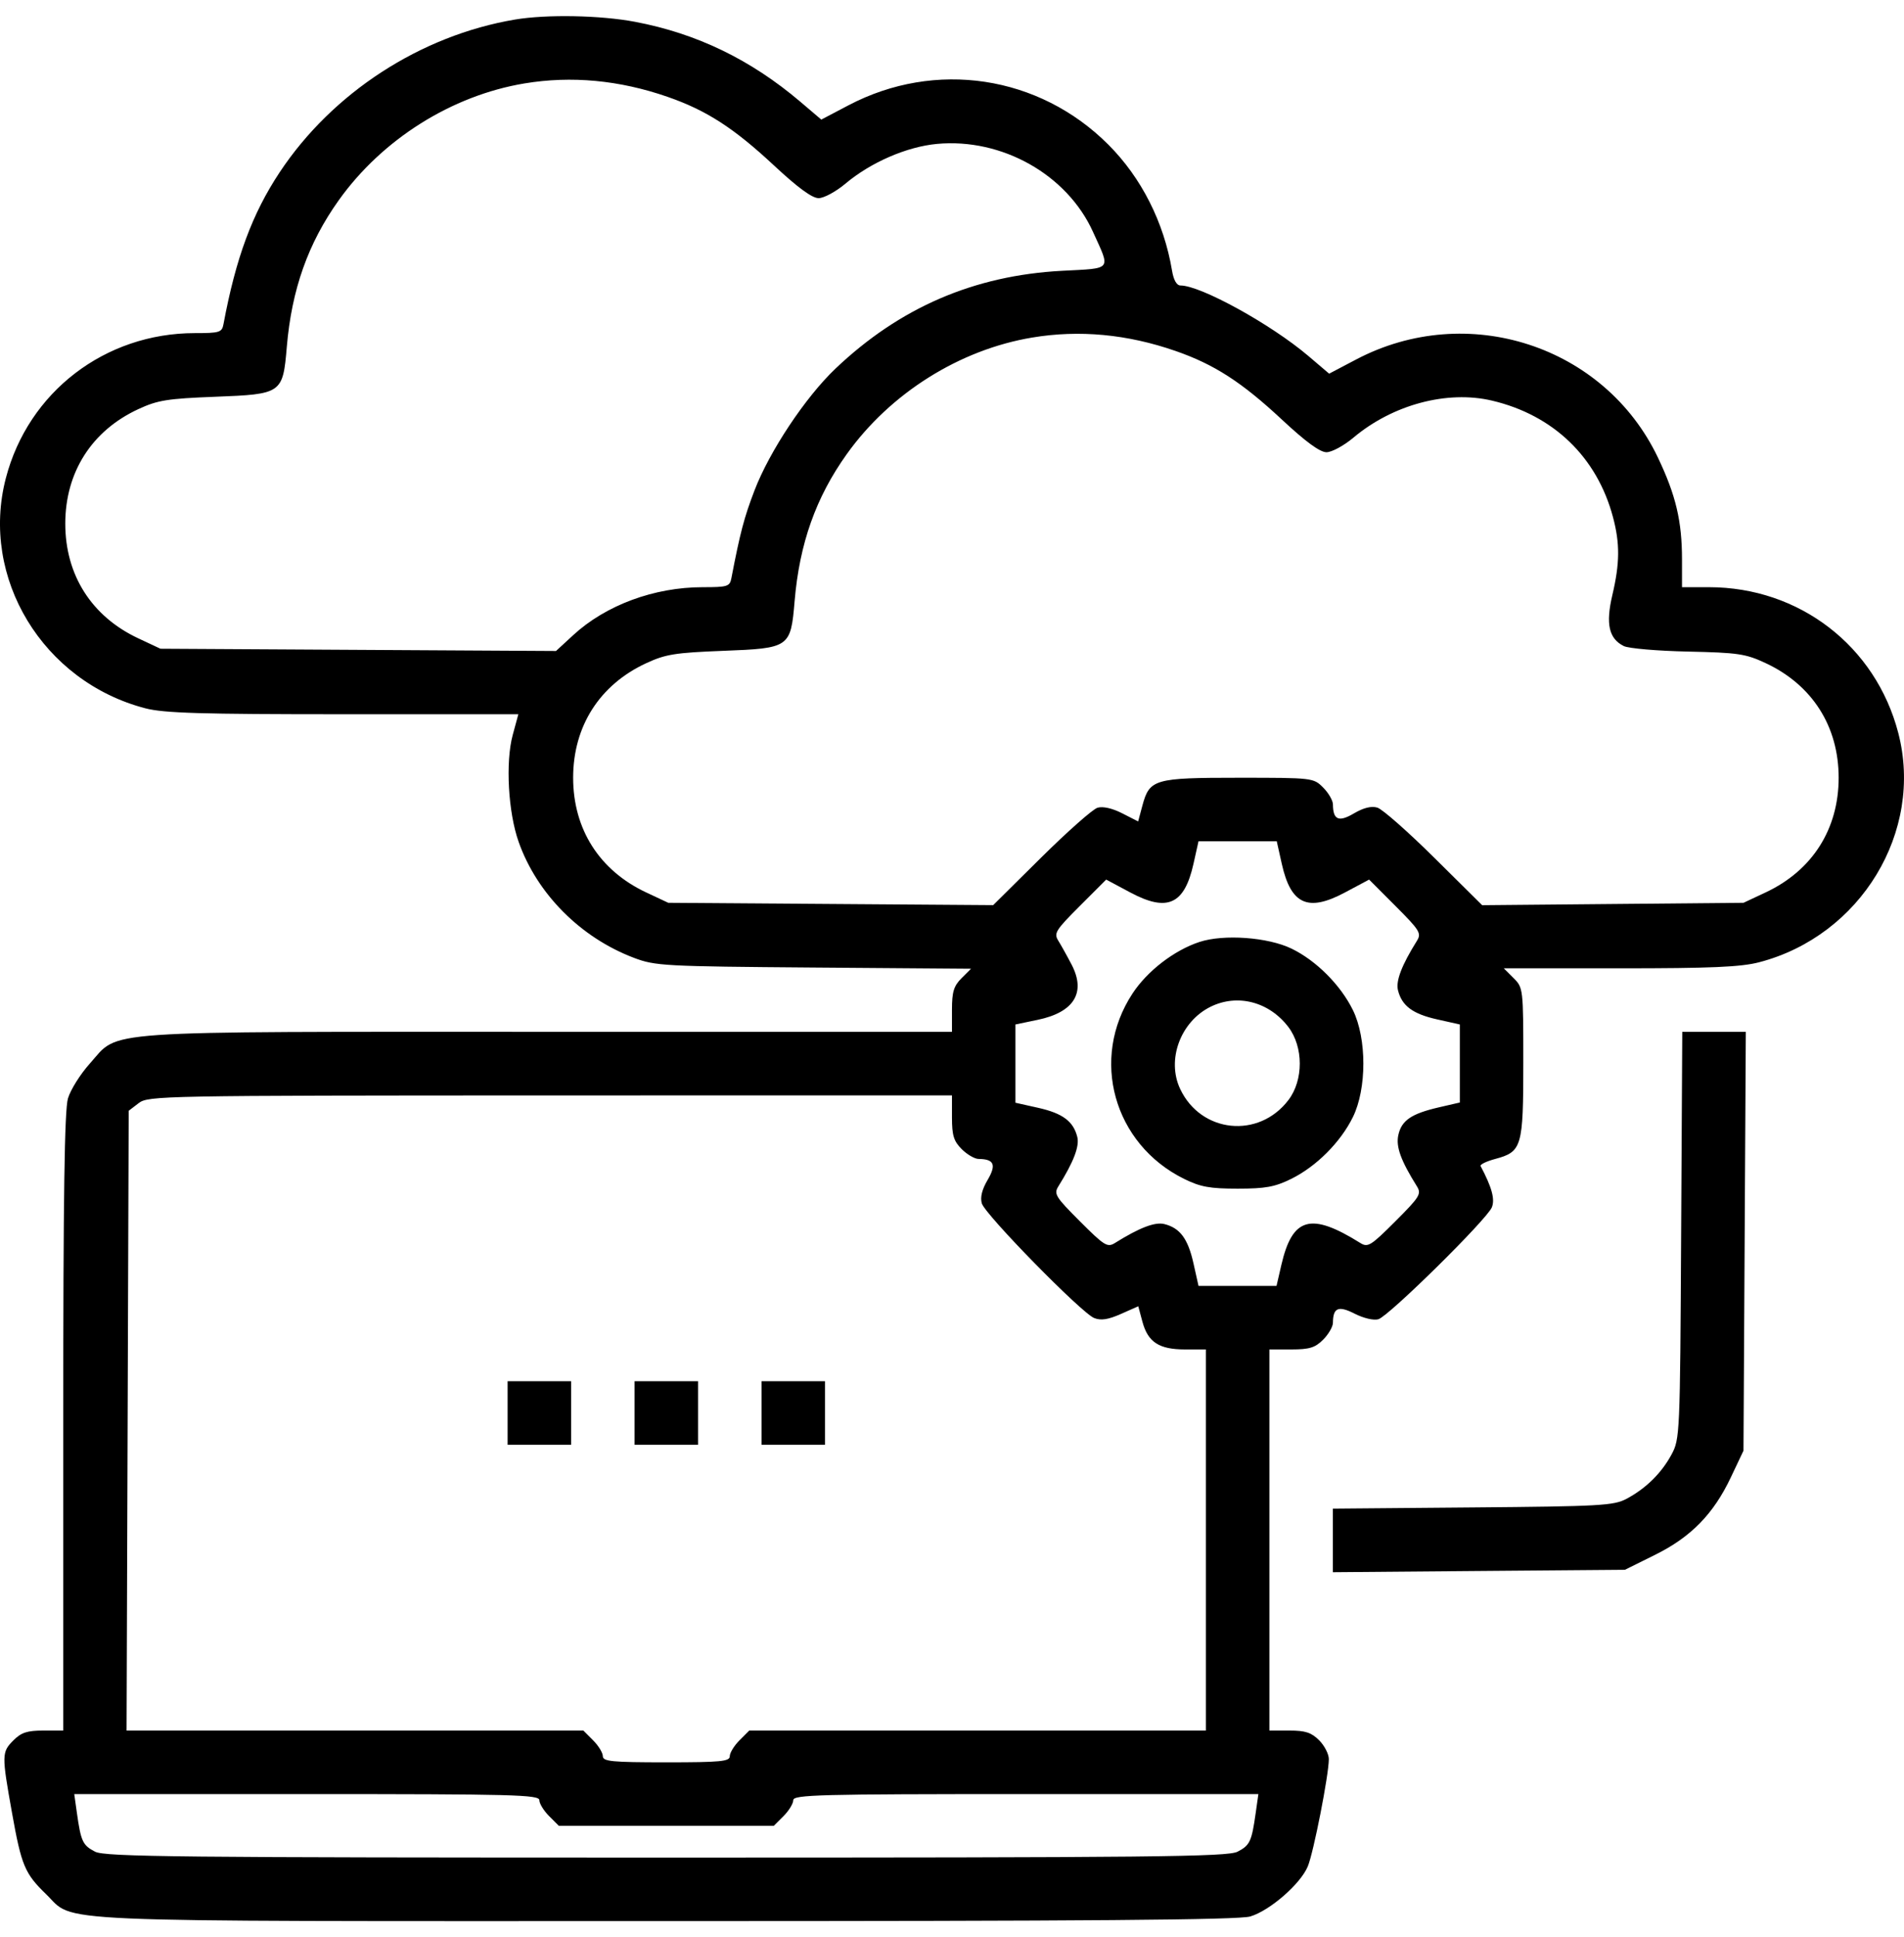 <svg width="59" height="60" viewBox="0 0 59 60" fill="none" xmlns="http://www.w3.org/2000/svg">
<path fill-rule="evenodd" clip-rule="evenodd" d="M15.955 0.606C13.031 1.1 10.303 2.87 8.666 5.336C7.816 6.618 7.308 7.99 6.925 10.04C6.877 10.295 6.806 10.317 6.04 10.317C3.253 10.317 0.877 12.139 0.181 14.81C-0.623 17.895 1.327 21.11 4.504 21.937C5.077 22.087 6.221 22.121 10.635 22.121H16.062L15.887 22.766C15.66 23.606 15.746 25.158 16.072 26.076C16.641 27.683 17.99 29.039 19.643 29.665C20.306 29.916 20.577 29.93 25.215 29.966L30.09 30.003L29.794 30.298C29.554 30.539 29.499 30.719 29.499 31.275V31.957H16.981C2.786 31.957 3.725 31.892 2.784 32.939C2.491 33.265 2.186 33.75 2.106 34.018C1.999 34.377 1.96 37.033 1.96 44.052V53.597H1.34C0.845 53.597 0.658 53.658 0.418 53.899C0.051 54.266 0.05 54.346 0.373 56.151C0.664 57.779 0.768 58.026 1.427 58.664C2.351 59.558 1.005 59.499 20.618 59.499C33.785 59.499 38.384 59.463 38.744 59.355C39.351 59.173 40.298 58.349 40.525 57.805C40.703 57.378 41.174 54.982 41.177 54.483C41.178 54.328 41.043 54.065 40.877 53.899C40.636 53.658 40.45 53.597 39.955 53.597H39.335V47.696V41.794H40.016C40.576 41.794 40.752 41.74 41 41.492C41.166 41.326 41.303 41.091 41.304 40.969C41.308 40.498 41.472 40.429 41.98 40.688C42.254 40.827 42.568 40.901 42.711 40.859C43.036 40.764 46.082 37.761 46.229 37.392C46.329 37.139 46.23 36.775 45.88 36.114C45.855 36.067 46.058 35.968 46.33 35.895C47.162 35.671 47.203 35.531 47.203 32.908C47.203 30.615 47.2 30.591 46.901 30.292L46.599 29.99H50.195C53.027 29.99 53.944 29.95 54.513 29.802C57.662 28.981 59.618 25.755 58.822 22.698C58.121 20.006 55.754 18.186 52.956 18.186H52.121V17.331C52.121 16.141 51.931 15.337 51.372 14.166C49.718 10.702 45.469 9.322 42.026 11.132L41.187 11.573L40.538 11.021C39.383 10.041 37.205 8.842 36.581 8.842C36.462 8.842 36.367 8.676 36.318 8.38C36.067 6.883 35.37 5.505 34.344 4.479C32.197 2.332 28.984 1.847 26.289 3.263L25.45 3.704L24.801 3.152C23.264 1.847 21.592 1.038 19.681 0.676C18.607 0.472 16.935 0.441 15.955 0.606ZM16.25 2.584C13.995 2.96 11.846 4.312 10.497 6.202C9.545 7.536 9.037 8.971 8.887 10.747C8.765 12.187 8.733 12.209 6.674 12.288C5.184 12.346 4.886 12.393 4.285 12.672C2.843 13.34 2.023 14.626 2.023 16.219C2.023 17.81 2.839 19.092 4.285 19.77L4.972 20.092L11.101 20.127L17.229 20.162L17.759 19.674C18.77 18.742 20.271 18.186 21.777 18.186C22.543 18.186 22.614 18.164 22.663 17.91C22.935 16.498 23.058 16.03 23.379 15.192C23.845 13.975 24.956 12.304 25.89 11.416C27.882 9.524 30.183 8.531 32.913 8.387C34.486 8.303 34.417 8.391 33.869 7.182C33.066 5.407 31.047 4.27 29.034 4.457C28.096 4.545 26.983 5.028 26.199 5.687C25.905 5.934 25.531 6.137 25.367 6.137C25.165 6.137 24.723 5.813 23.981 5.122C22.737 3.963 21.888 3.416 20.688 3C19.195 2.481 17.706 2.342 16.25 2.584ZM31.987 10.454C29.732 10.829 27.583 12.181 26.234 14.072C25.282 15.405 24.773 16.84 24.623 18.616C24.502 20.056 24.47 20.078 22.41 20.157C20.921 20.215 20.623 20.262 20.022 20.541C18.58 21.209 17.76 22.495 17.76 24.088C17.76 25.679 18.576 26.961 20.022 27.639L20.709 27.961L25.742 27.997L30.776 28.033L32.258 26.565C33.074 25.757 33.862 25.06 34.01 25.016C34.177 24.967 34.468 25.033 34.774 25.189L35.268 25.441L35.399 24.953C35.621 24.13 35.765 24.088 38.384 24.088C40.677 24.088 40.701 24.091 41 24.39C41.166 24.556 41.303 24.791 41.304 24.913C41.308 25.395 41.483 25.47 41.955 25.192C42.25 25.018 42.494 24.957 42.681 25.013C42.835 25.059 43.629 25.758 44.445 26.566L45.928 28.035L49.977 27.998L54.026 27.961L54.713 27.639C56.159 26.961 56.975 25.679 56.975 24.088C56.975 22.496 56.158 21.213 54.713 20.538C54.093 20.248 53.86 20.214 52.305 20.18C51.359 20.16 50.463 20.083 50.316 20.009C49.853 19.778 49.752 19.323 49.963 18.427C50.195 17.444 50.2 16.832 49.982 16.016C49.487 14.157 48.136 12.856 46.234 12.408C44.843 12.08 43.154 12.532 41.936 13.557C41.642 13.804 41.268 14.006 41.104 14.006C40.901 14.006 40.459 13.682 39.718 12.991C38.474 11.832 37.624 11.285 36.425 10.869C34.931 10.35 33.443 10.211 31.987 10.454ZM36.982 26.757C36.701 28.013 36.174 28.253 35.031 27.644L34.278 27.242L33.457 28.063C32.707 28.813 32.65 28.905 32.796 29.138C32.883 29.279 33.069 29.611 33.207 29.877C33.658 30.742 33.282 31.352 32.153 31.586L31.466 31.729V32.941V34.153L32.168 34.31C32.927 34.48 33.26 34.727 33.382 35.211C33.455 35.501 33.27 35.984 32.796 36.743C32.65 36.977 32.707 37.069 33.465 37.827C34.223 38.585 34.316 38.642 34.549 38.497C35.308 38.023 35.791 37.838 36.081 37.911C36.565 38.032 36.812 38.365 36.982 39.125L37.139 39.826H38.348H39.556L39.705 39.181C40.048 37.696 40.616 37.537 42.153 38.497C42.386 38.642 42.479 38.585 43.237 37.827C43.995 37.069 44.052 36.977 43.907 36.743C43.406 35.941 43.251 35.515 43.331 35.153C43.43 34.7 43.734 34.493 44.59 34.295L45.236 34.146V32.937V31.729L44.535 31.572C43.775 31.402 43.442 31.154 43.32 30.671C43.248 30.381 43.433 29.897 43.907 29.138C44.052 28.905 43.995 28.813 43.245 28.063L42.425 27.242L41.671 27.644C40.528 28.253 40.001 28.013 39.72 26.757L39.563 26.055H38.351H37.139L36.982 26.757ZM37.17 29.173C36.387 29.43 35.554 30.07 35.095 30.768C33.767 32.786 34.505 35.435 36.695 36.513C37.198 36.761 37.491 36.814 38.351 36.814C39.211 36.814 39.504 36.761 40.008 36.513C40.788 36.129 41.539 35.378 41.923 34.597C42.355 33.719 42.355 32.162 41.923 31.284C41.54 30.505 40.785 29.75 40.021 29.38C39.291 29.026 37.921 28.927 37.17 29.173ZM37.513 31.18C36.58 31.64 36.142 32.825 36.572 33.73C37.22 35.096 39.006 35.277 39.925 34.07C40.395 33.454 40.393 32.424 39.922 31.806C39.325 31.024 38.346 30.77 37.513 31.18ZM52.094 38.259C52.06 44.447 52.055 44.569 51.794 45.052C51.483 45.627 51.002 46.1 50.4 46.421C50.007 46.63 49.586 46.654 45.636 46.687L41.302 46.724V47.708V48.693L45.827 48.655L50.352 48.618L51.28 48.158C52.399 47.605 53.096 46.893 53.637 45.75L54.026 44.929L54.062 38.443L54.098 31.957H53.114H52.129L52.094 38.259ZM4.296 34.166L3.988 34.402L3.955 44L3.922 53.597H11H18.077L18.378 53.899C18.544 54.065 18.68 54.286 18.68 54.391C18.68 54.554 18.955 54.581 20.647 54.581C22.34 54.581 22.614 54.554 22.614 54.391C22.614 54.286 22.75 54.065 22.916 53.899L23.218 53.597H30.293H37.368V47.696V41.794H36.719C35.917 41.794 35.572 41.569 35.401 40.937L35.272 40.457L34.732 40.696C34.336 40.871 34.116 40.905 33.905 40.821C33.513 40.666 30.528 37.621 30.424 37.271C30.369 37.084 30.429 36.84 30.603 36.545C30.881 36.073 30.806 35.898 30.323 35.894C30.202 35.893 29.967 35.756 29.801 35.59C29.553 35.342 29.499 35.166 29.499 34.606V33.925L17.051 33.927C4.966 33.93 4.594 33.937 4.296 34.166ZM15.729 43.761V44.745H16.713H17.697V43.761V42.777H16.713H15.729V43.761ZM19.664 43.761V44.745H20.647H21.631V43.761V42.777H20.647H19.664V43.761ZM23.598 43.761V44.745H24.581H25.565V43.761V42.777H24.581H23.598V43.761ZM2.383 56.149C2.508 57.034 2.563 57.151 2.946 57.349C3.255 57.508 5.525 57.532 20.647 57.532C35.77 57.532 38.04 57.508 38.349 57.349C38.732 57.151 38.786 57.034 38.911 56.149L38.994 55.565H31.788C25.37 55.565 24.581 55.585 24.581 55.755C24.581 55.859 24.446 56.08 24.28 56.246L23.978 56.548H20.647H17.317L17.015 56.246C16.849 56.08 16.713 55.859 16.713 55.755C16.713 55.585 15.925 55.565 9.507 55.565H2.301L2.383 56.149Z" fill="black"/>
</svg>
